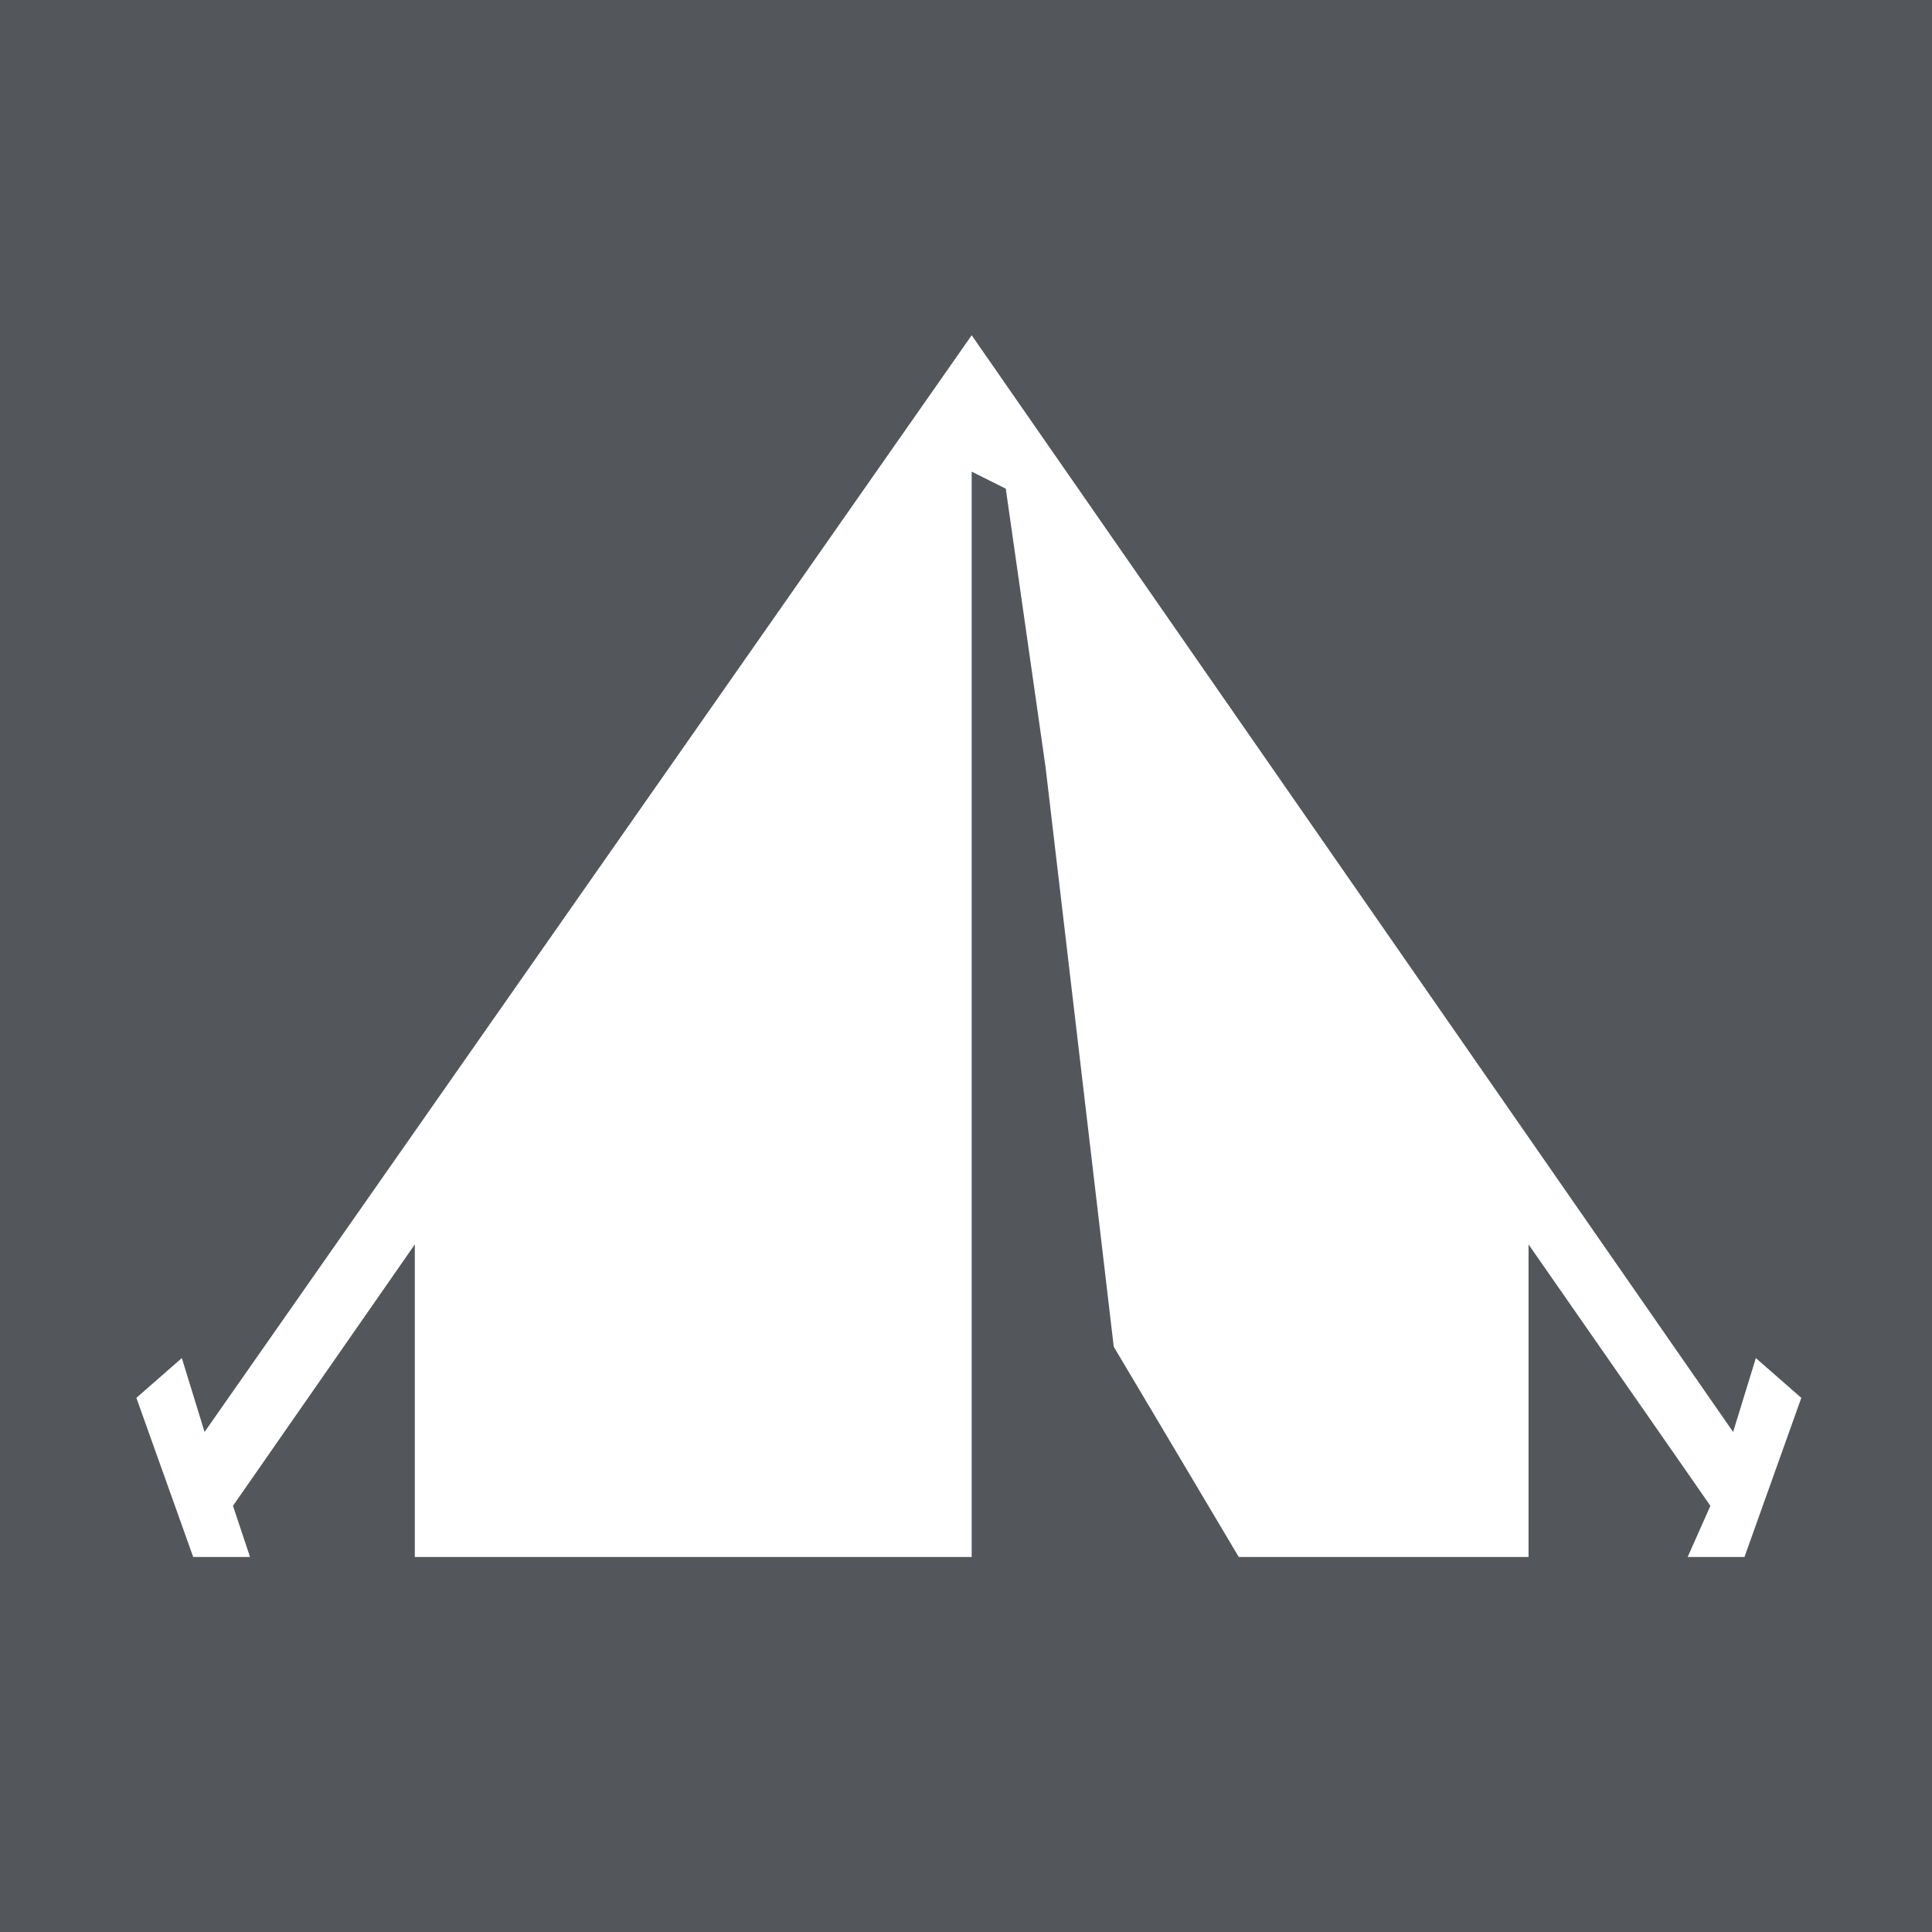 <?xml version="1.0" encoding="utf-8"?>
<!-- Generator: Adobe Illustrator 27.0.0, SVG Export Plug-In . SVG Version: 6.00 Build 0)  -->
<svg version="1.1" id="Layer_1" xmlns="http://www.w3.org/2000/svg" xmlns:xlink="http://www.w3.org/1999/xlink" x="0px" y="0px"
	 viewBox="0 0 34 34" style="enable-background:new 0 0 34 34;" xml:space="preserve">
<style type="text/css">
	.st0{fill:#53565A;}
	.st1{fill:#FFFFFF;}
</style>
<rect y="0" class="st0" width="34" height="34"/>
<polygon class="st1" points="17.1,5.9 30.5,25.2 30.9,23.9 31.7,24.6 30.7,27.4 29.7,27.4 30.1,26.5 26.9,21.9 26.9,27.4 21.8,27.4 
	19.6,23.7 18.4,13.5 17.7,8.6 17.1,8.3 17.1,27.4 7.3,27.4 7.3,21.9 4.1,26.5 4.4,27.4 3.4,27.4 2.4,24.6 3.2,23.9 3.6,25.2 "/>
</svg>
